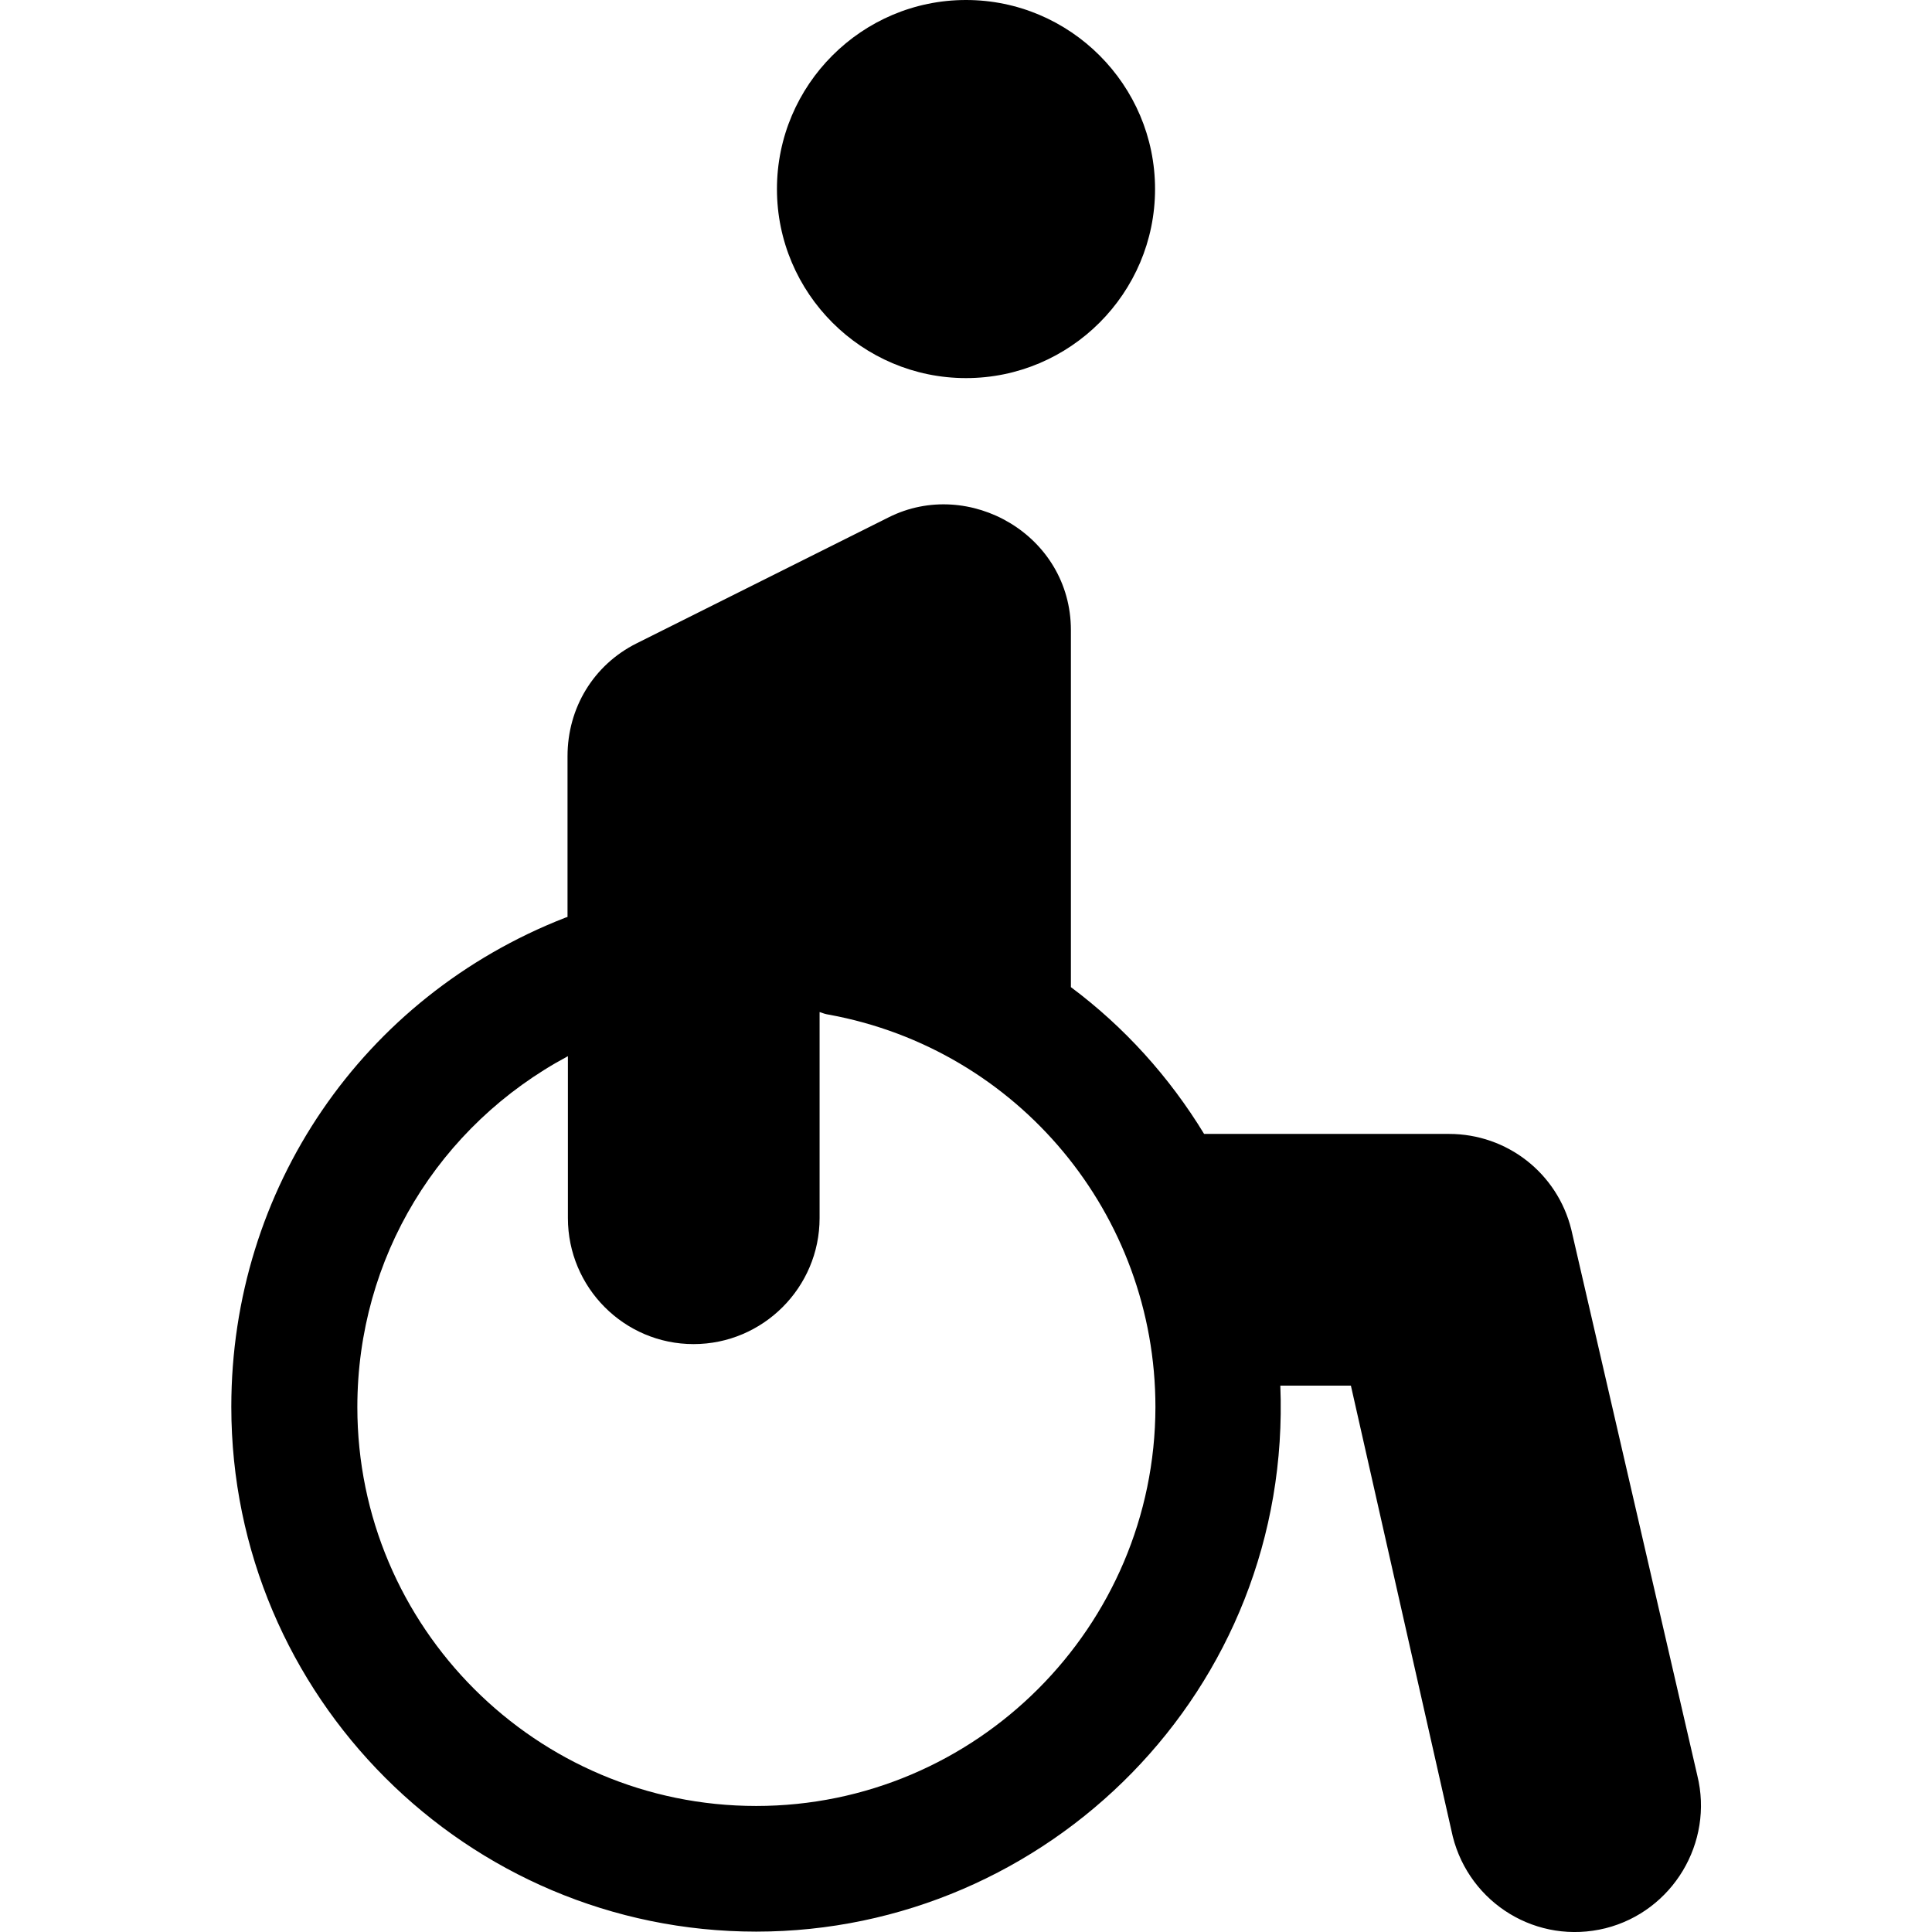 <?xml version="1.0" encoding="utf-8"?>
<!-- Generator: Adobe Illustrator 22.0.1, SVG Export Plug-In . SVG Version: 6.00 Build 0)  -->
<svg version="1.1" id="Layer_1" xmlns="http://www.w3.org/2000/svg" xmlns:xlink="http://www.w3.org/1999/xlink" x="0px" y="0px"
	 viewBox="0 0 512 512" style="enable-background:new 0 0 512 512;" xml:space="preserve">
<g>
	<g>
		<path d="M449.8,470.5l-33.4-144.7c-3.7-14.9-17-25.3-32.4-25.3h-64.9c-9.2-15.1-21.1-28.3-35.3-38.9V167c0-25.2-27-40.6-48.3-29.9
			l-66.8,33.4c-11.4,5.7-18.3,17.1-18.3,29.9V243c-0.2,0.1-0.4,0.1-0.6,0.2c-53.8,21-88.5,71.9-88.5,129.6
			c0,76.7,62.4,139.1,139.1,139.1c77.2,0,142.1-64,138.9-144.7H358l27,119.5c4.5,17.8,22.4,28.8,40.5,24.3
			C443.3,506.5,454.2,488.3,449.8,470.5z M200.4,478.6c-58.3,0-105.7-47.4-105.7-105.7c0-39.6,21.6-74.7,55.8-93v42.9
			c0,18.4,14.9,33.4,33.3,33.4s33.4-15,33.4-33.4v-54.6c0.8,0.3,1.7,0.6,2.5,0.7c50.1,9.2,86.5,52.9,86.5,104
			C306.1,431.1,258.7,478.6,200.4,478.6z"/>
	</g>
</g>
<g>
	<g>
		<path d="M256,0c-27.6,0-50.1,22.5-50.1,50.1s22.5,50.1,50.1,50.1s50.1-22.5,50.1-50.1S283.6,0,256,0z"/>
	</g>
</g>
</svg>
